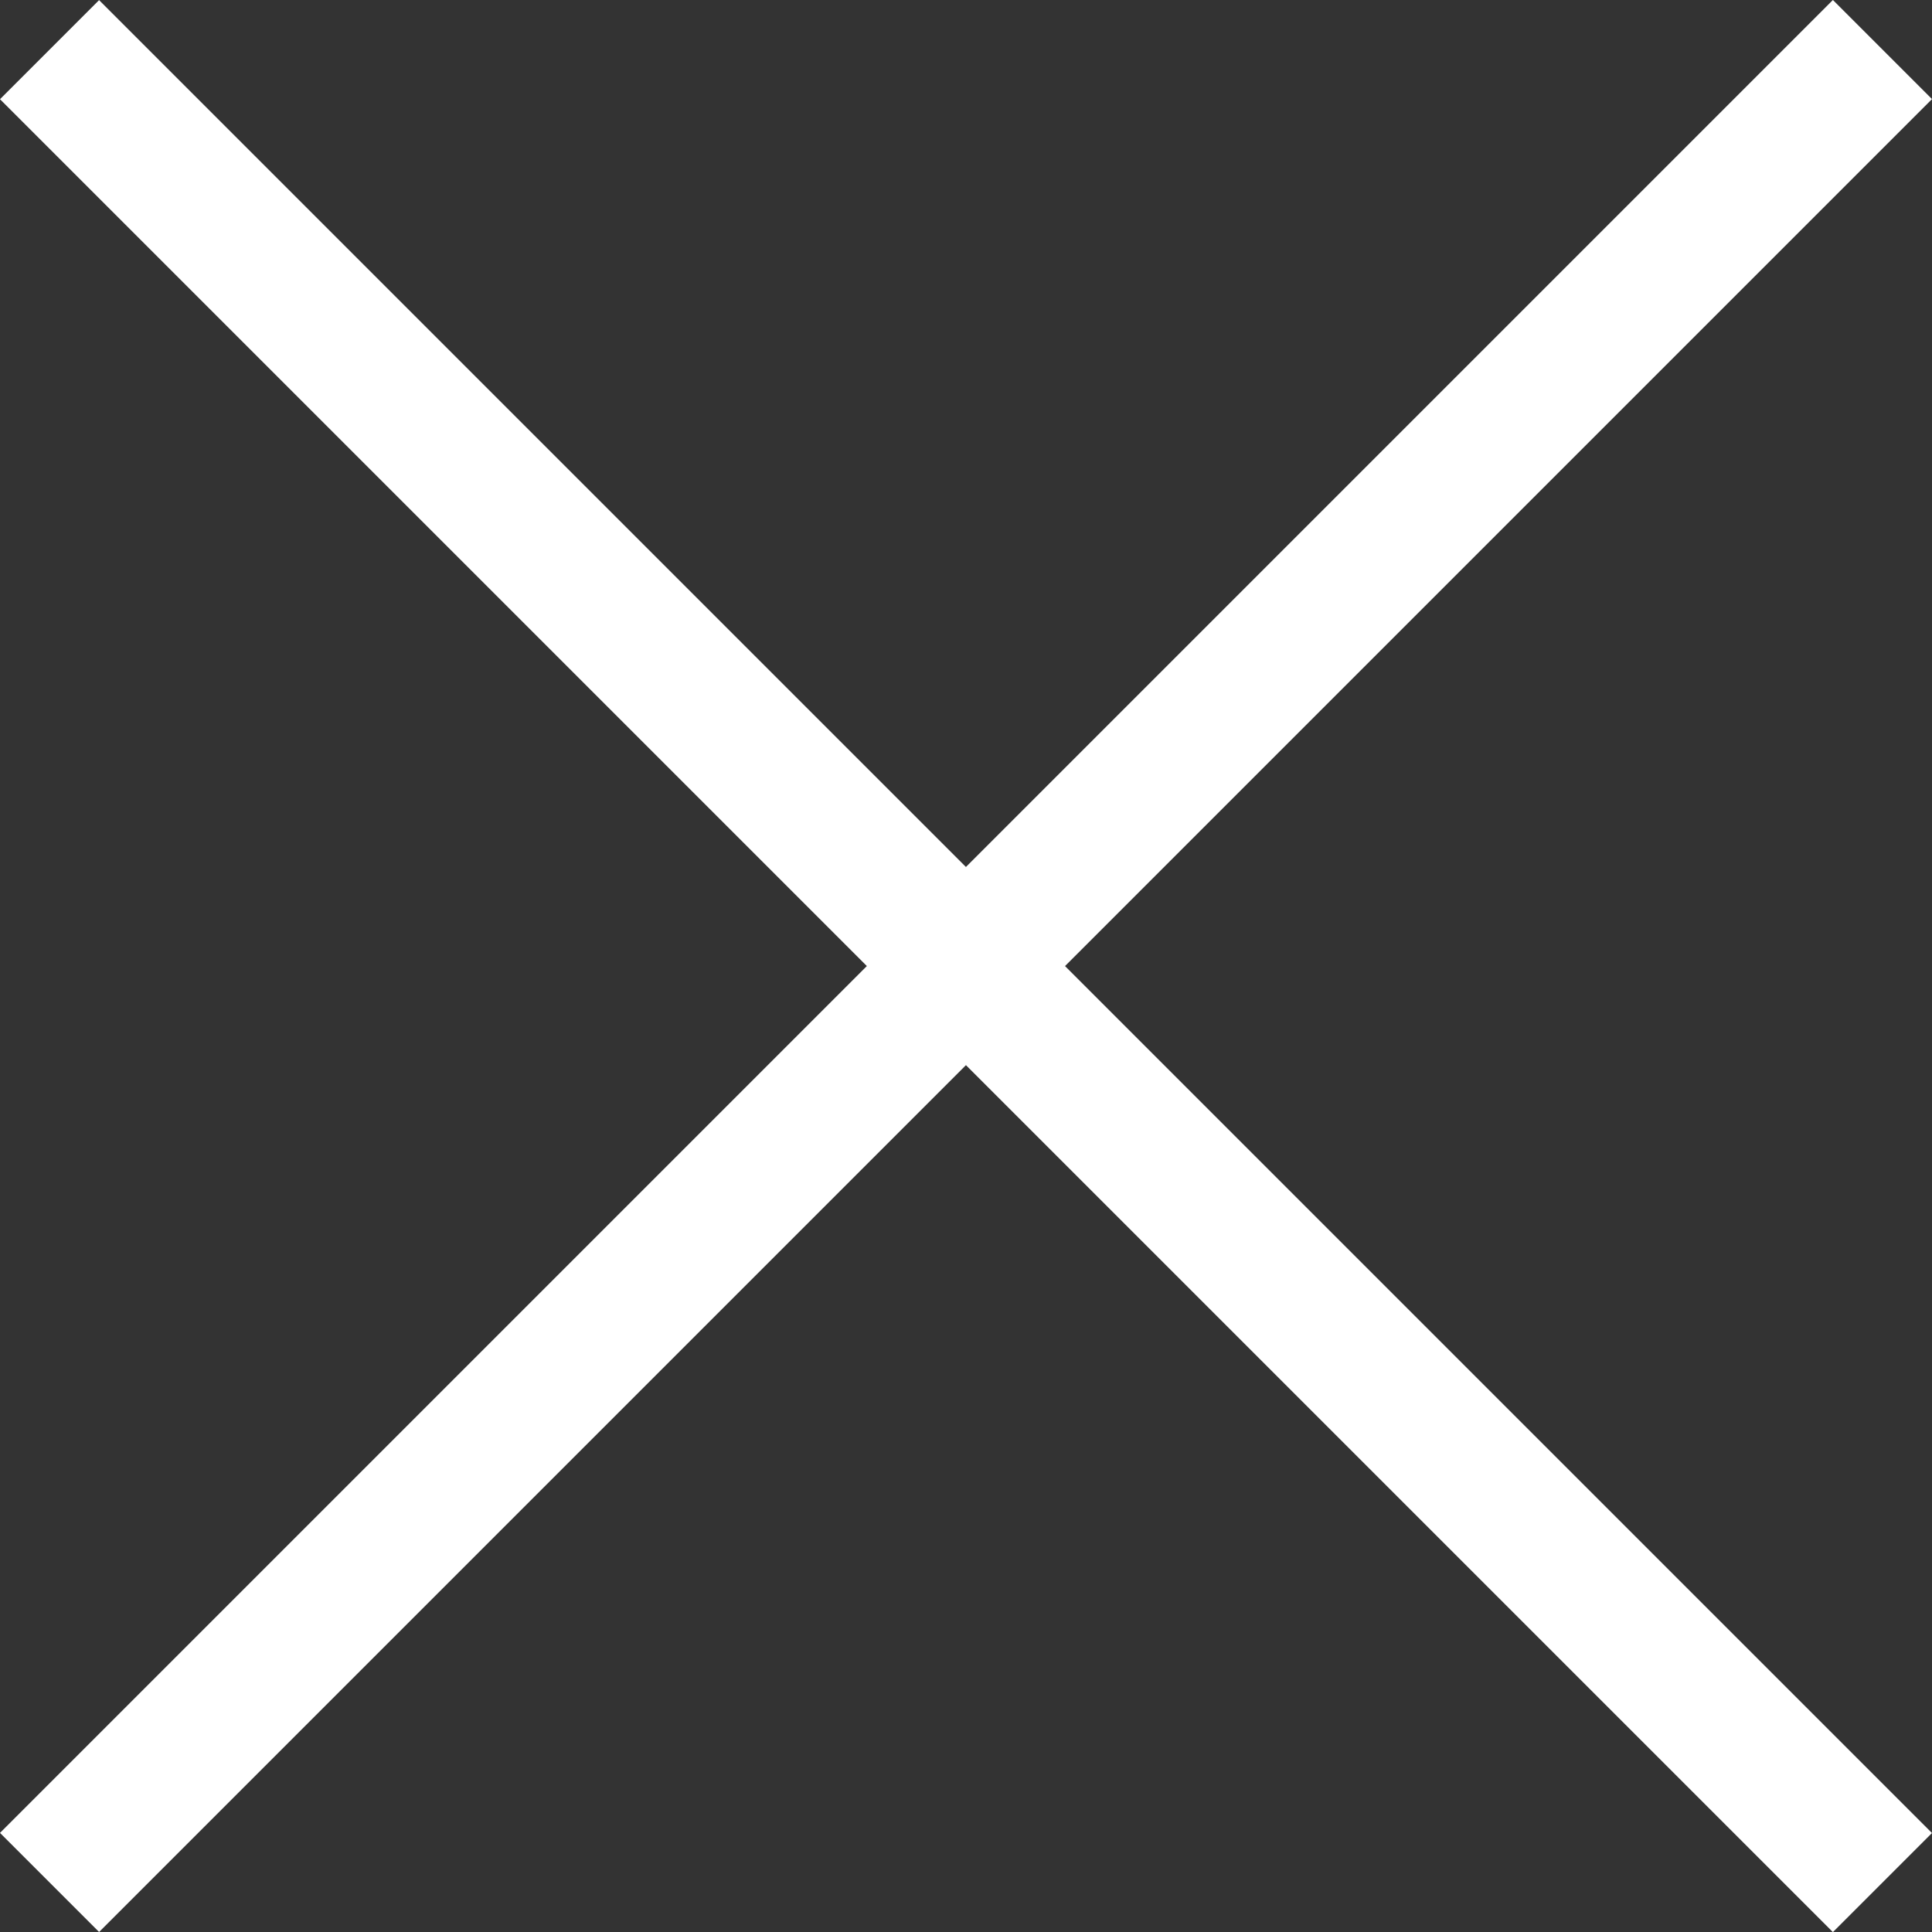 <svg xmlns="http://www.w3.org/2000/svg" width="33.792" height="33.793" viewBox="0 0 33.792 33.793">
  <rect x="0" y="0" width="33.792" height="33.793" fill="#333333" stroke="none"/>
  <g id="Groupe_81" data-name="Groupe 81" transform="translate(-1759.682 -655.682)">
    <rect id="Rectangle_745" data-name="Rectangle 745" width="45.338" height="2.451" transform="translate(1761.415 655.684) rotate(45)" fill="#fff"/>
    <rect id="Rectangle_746" data-name="Rectangle 746" width="45.338" height="2.451" transform="translate(1793.474 657.415) rotate(135)" fill="#fff"/>
  </g>
</svg>

